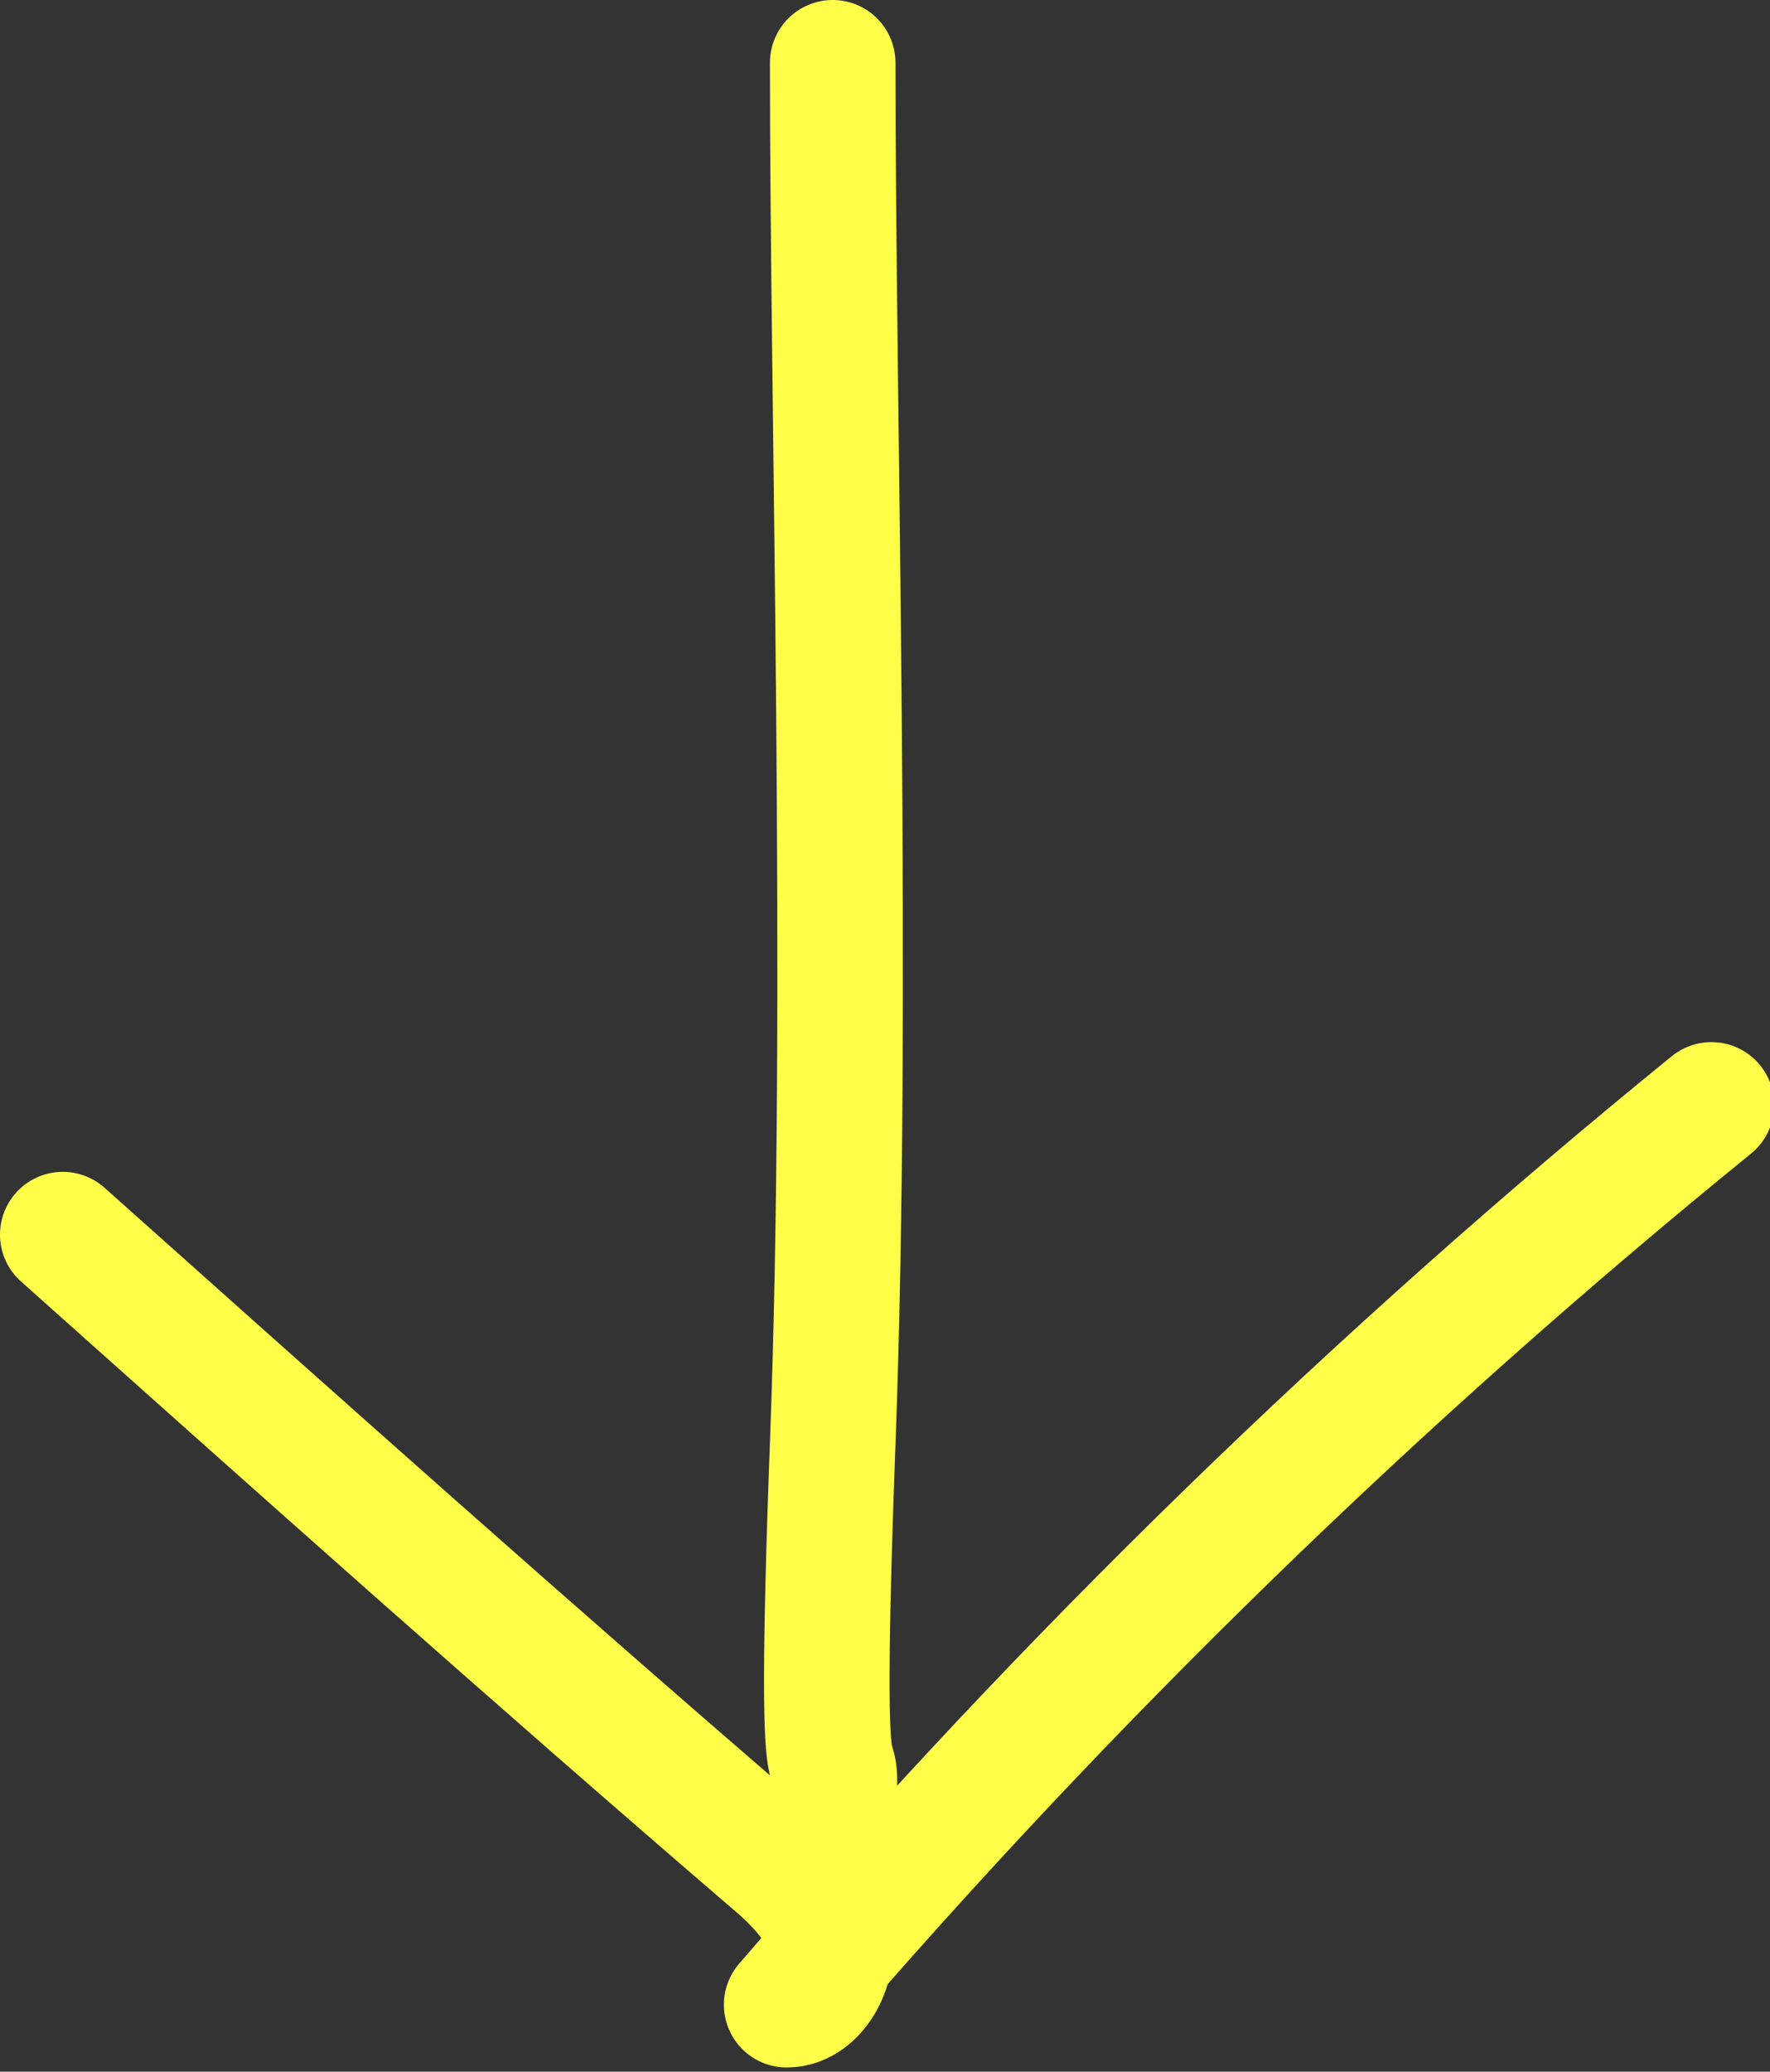 <?xml version="1.0" encoding="UTF-8"?>
<svg id="_レイヤー_1" data-name="レイヤー_1" xmlns="http://www.w3.org/2000/svg" version="1.1" viewBox="0 0 42.3 49.5">
  <rect x="0" y="0" width="42.3" height="49.5" fill="#333333" stroke="none"/>
  <!-- Generator: Adobe Illustrator 29.5.0, SVG Export Plug-In . SVG Version: 2.1.0 Build 137)  -->
  <defs>
    <style>
      .st0 {
        fill: none;
        stroke: #ffff49;
        stroke-linecap: round;
        stroke-linejoin: round;
        stroke-width: 3px;
      }
    </style>
  </defs>
  <path class="st0" d="M1.5,29.5c5.6,5,11.2,10,16.9,14.9.6.5,1.2,1.1,1.4,1.8s-.3,1.7-1,1.7c6.7-7.8,14.1-15,22.1-21.5"/>
  <path class="st0" d="M19.9,1.5c0,8.3.4,22.3,0,33s.2,6,0,9"/>
</svg>